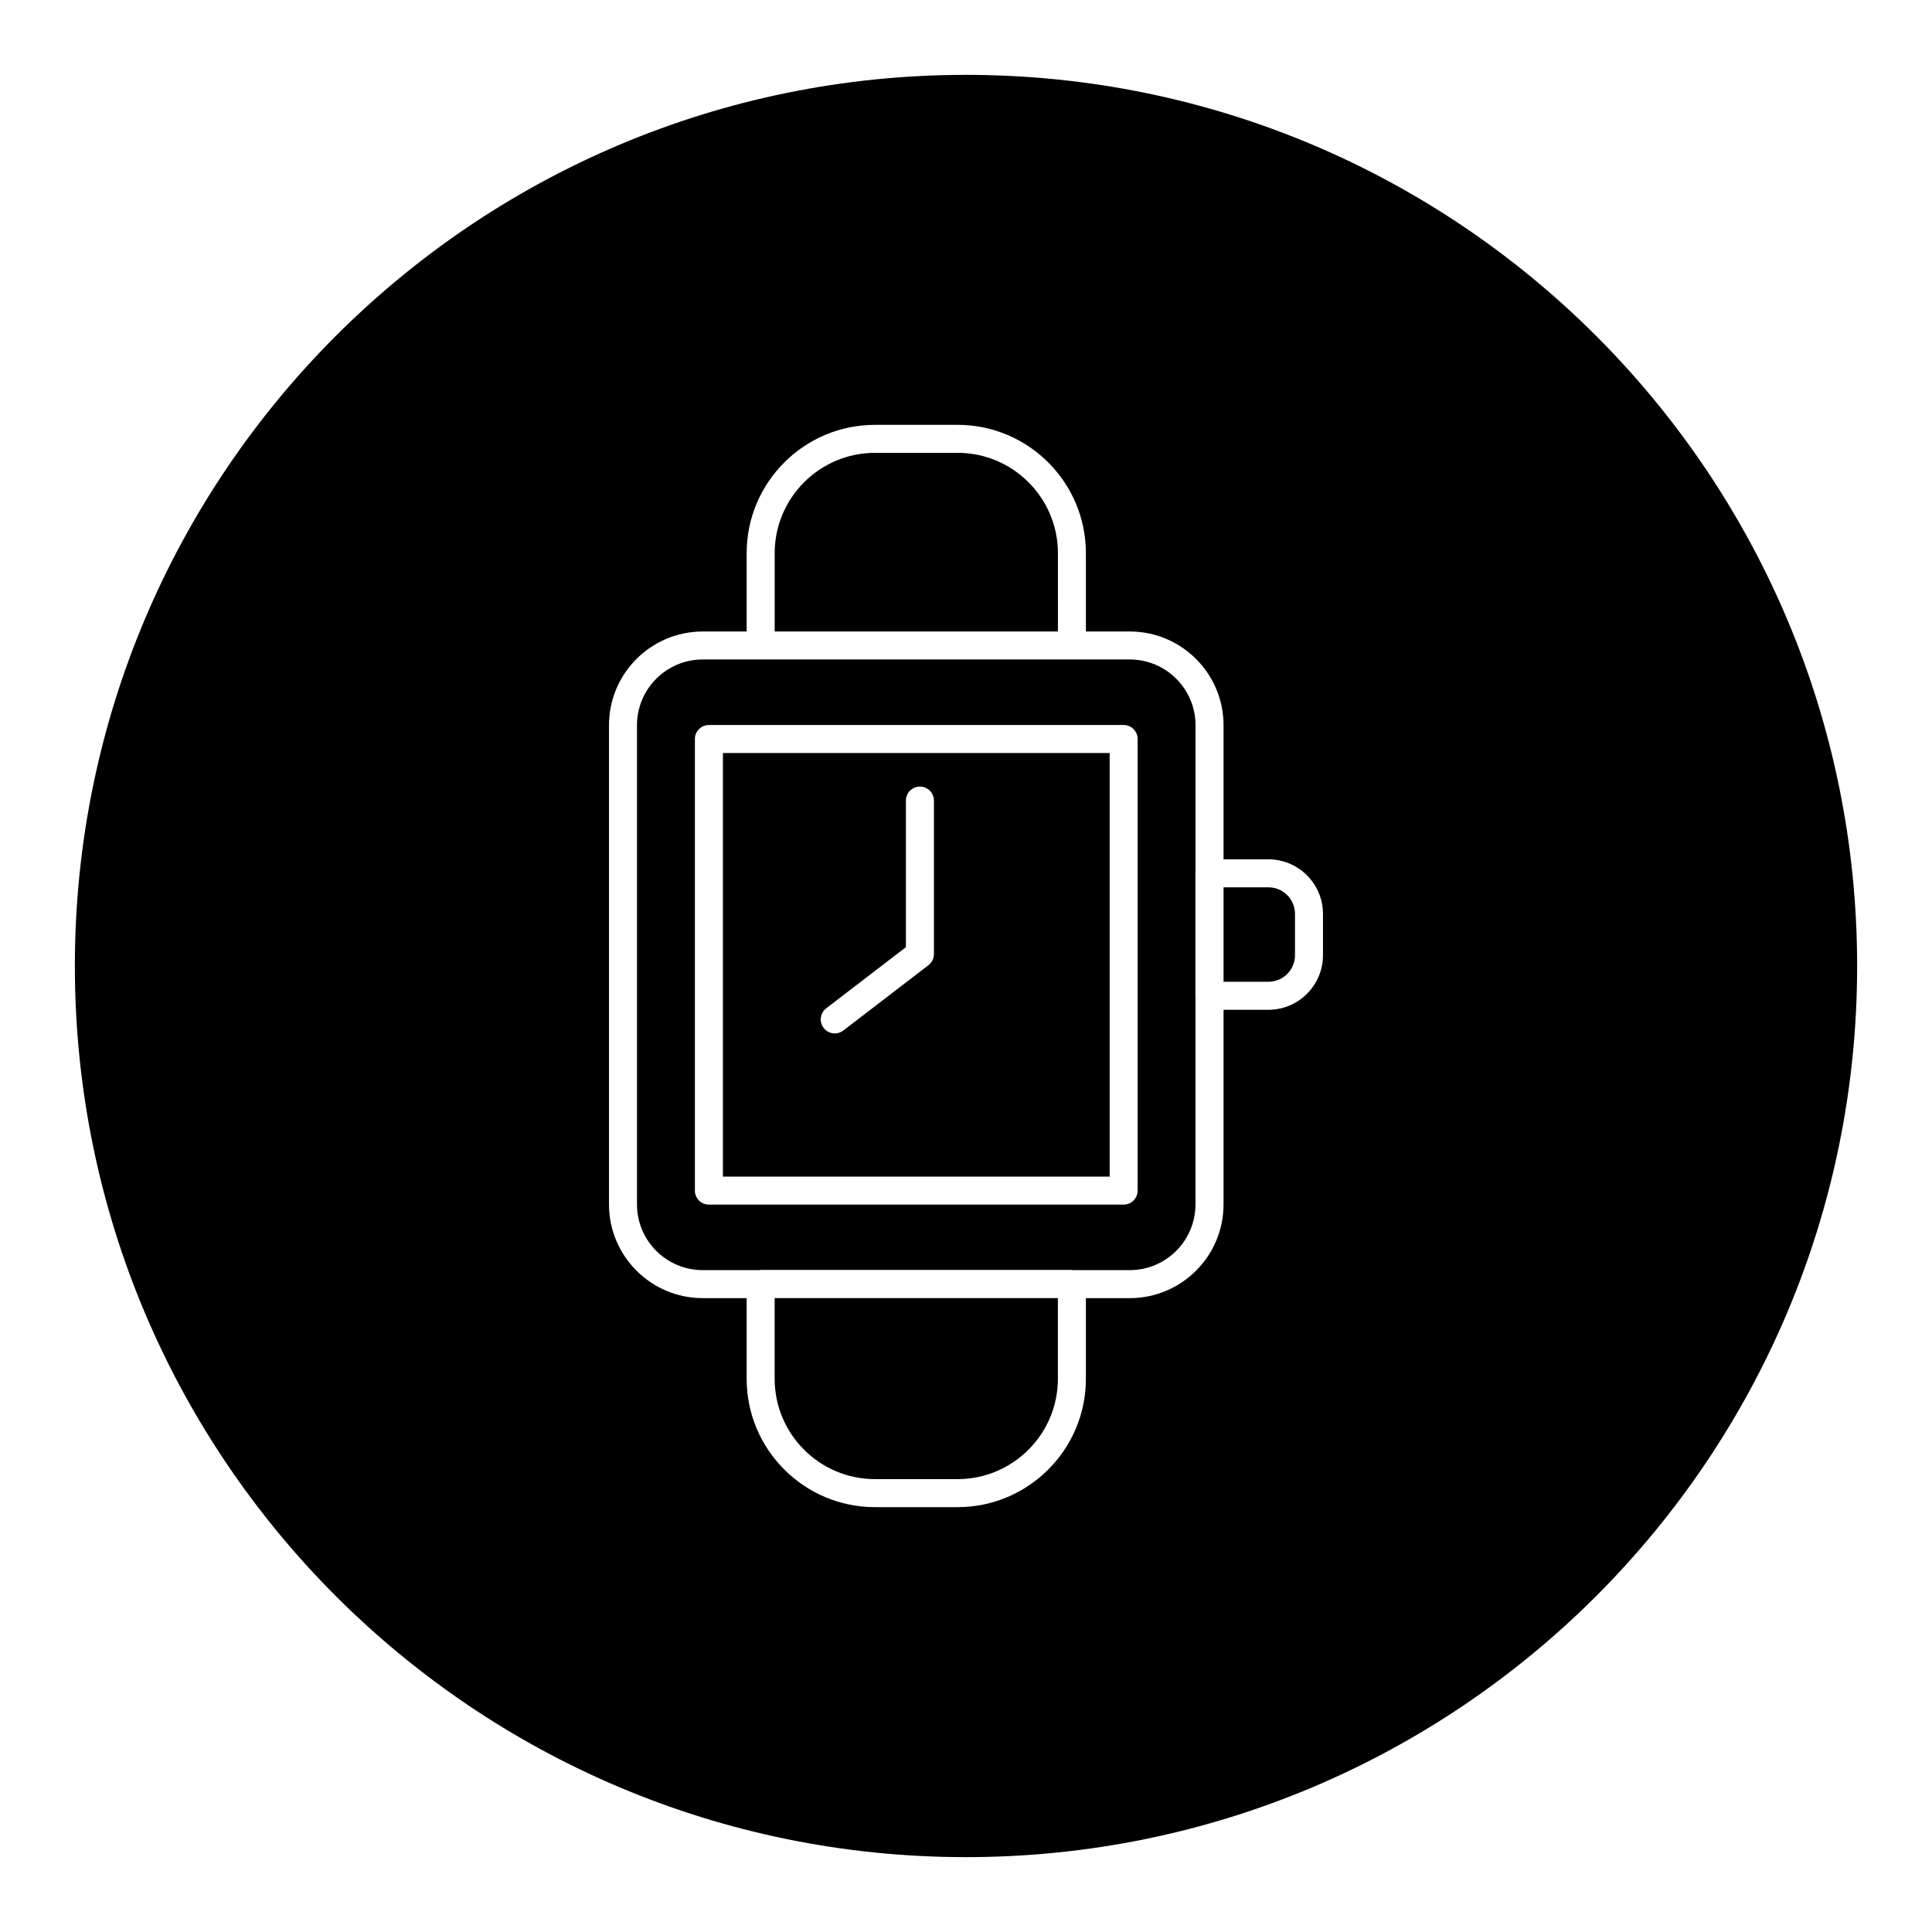 <?xml version="1.0" encoding="UTF-8"?>
<!-- Uploaded to: ICON Repo, www.svgrepo.com, Generator: ICON Repo Mixer Tools -->
<svg fill="#000000" width="800px" height="800px" version="1.1" viewBox="144 144 512 512" xmlns="http://www.w3.org/2000/svg">
 <g>
  <path d="m335.58 455.81h102.49v-112.25h-102.49zm27.379-44.605 21.117-16.195v-38.848c0-2.051 1.66-3.711 3.711-3.711 2.047 0 3.711 1.66 3.711 3.711v40.68c0 1.152-0.535 2.242-1.453 2.945l-22.566 17.316c-0.672 0.516-1.469 0.766-2.254 0.766-1.113 0-2.215-0.5-2.949-1.453-1.25-1.633-0.941-3.957 0.684-5.211z"/>
  <path d="m424.36 290.59c0-14.656-11.926-26.582-26.582-26.582h-21.895c-14.656 0-26.582 11.926-26.582 26.582v20.762h75.062z"/>
  <path d="m460.79 407.89v-32.449c0-0.062 0.031-0.117 0.035-0.18v-39.078c0-9.605-7.812-17.414-17.414-17.414h-113.19c-9.605 0-17.414 7.809-17.414 17.414v127c0 9.605 7.812 17.414 17.414 17.414h15.098c0.086-0.008 0.16-0.051 0.25-0.051h82.484c0.09 0 0.164 0.043 0.25 0.051h15.098c9.605 0 17.414-7.809 17.414-17.414l0.004-55.109c0-0.062-0.031-0.117-0.031-0.18zm-15.305 51.633c0 2.047-1.66 3.711-3.711 3.711h-109.91c-2.047 0-3.711-1.66-3.711-3.711v-119.68c0-2.047 1.66-3.711 3.711-3.711h109.91c2.047 0 3.711 1.66 3.711 3.711v119.68z"/>
  <path d="m400 163.84c-130.43 0-236.16 105.73-236.16 236.16 0 130.43 105.73 236.16 236.16 236.16 130.43 0 236.16-105.73 236.16-236.16 0.004-130.43-105.73-236.16-236.16-236.16zm94.602 233.31c0 7.969-6.484 14.453-14.453 14.453h-11.898v51.582c0 13.695-11.141 24.832-24.836 24.832h-11.641v21.387c0 18.75-15.258 34.004-34.004 34.004h-21.895c-18.75 0-34.004-15.258-34.004-34.004v-21.387h-11.645c-13.695 0-24.836-11.141-24.836-24.832v-127c0-13.695 11.141-24.832 24.836-24.832h11.645v-20.762c0-18.75 15.258-34.004 34.004-34.004h21.895c18.75 0 34.004 15.258 34.004 34.004v20.762h11.641c13.695 0 24.836 11.145 24.836 24.832v35.547h11.898c7.969 0 14.453 6.484 14.453 14.453z"/>
  <path d="m349.29 509.4c0 14.656 11.926 26.582 26.582 26.582h21.895c14.656 0 26.582-11.926 26.582-26.582v-21.387h-75.059z"/>
  <path d="m480.15 379.15h-11.898v25.027h11.898c3.883 0 7.035-3.156 7.035-7.031v-10.961c-0.004-3.883-3.156-7.035-7.035-7.035z"/>
 </g>
</svg>